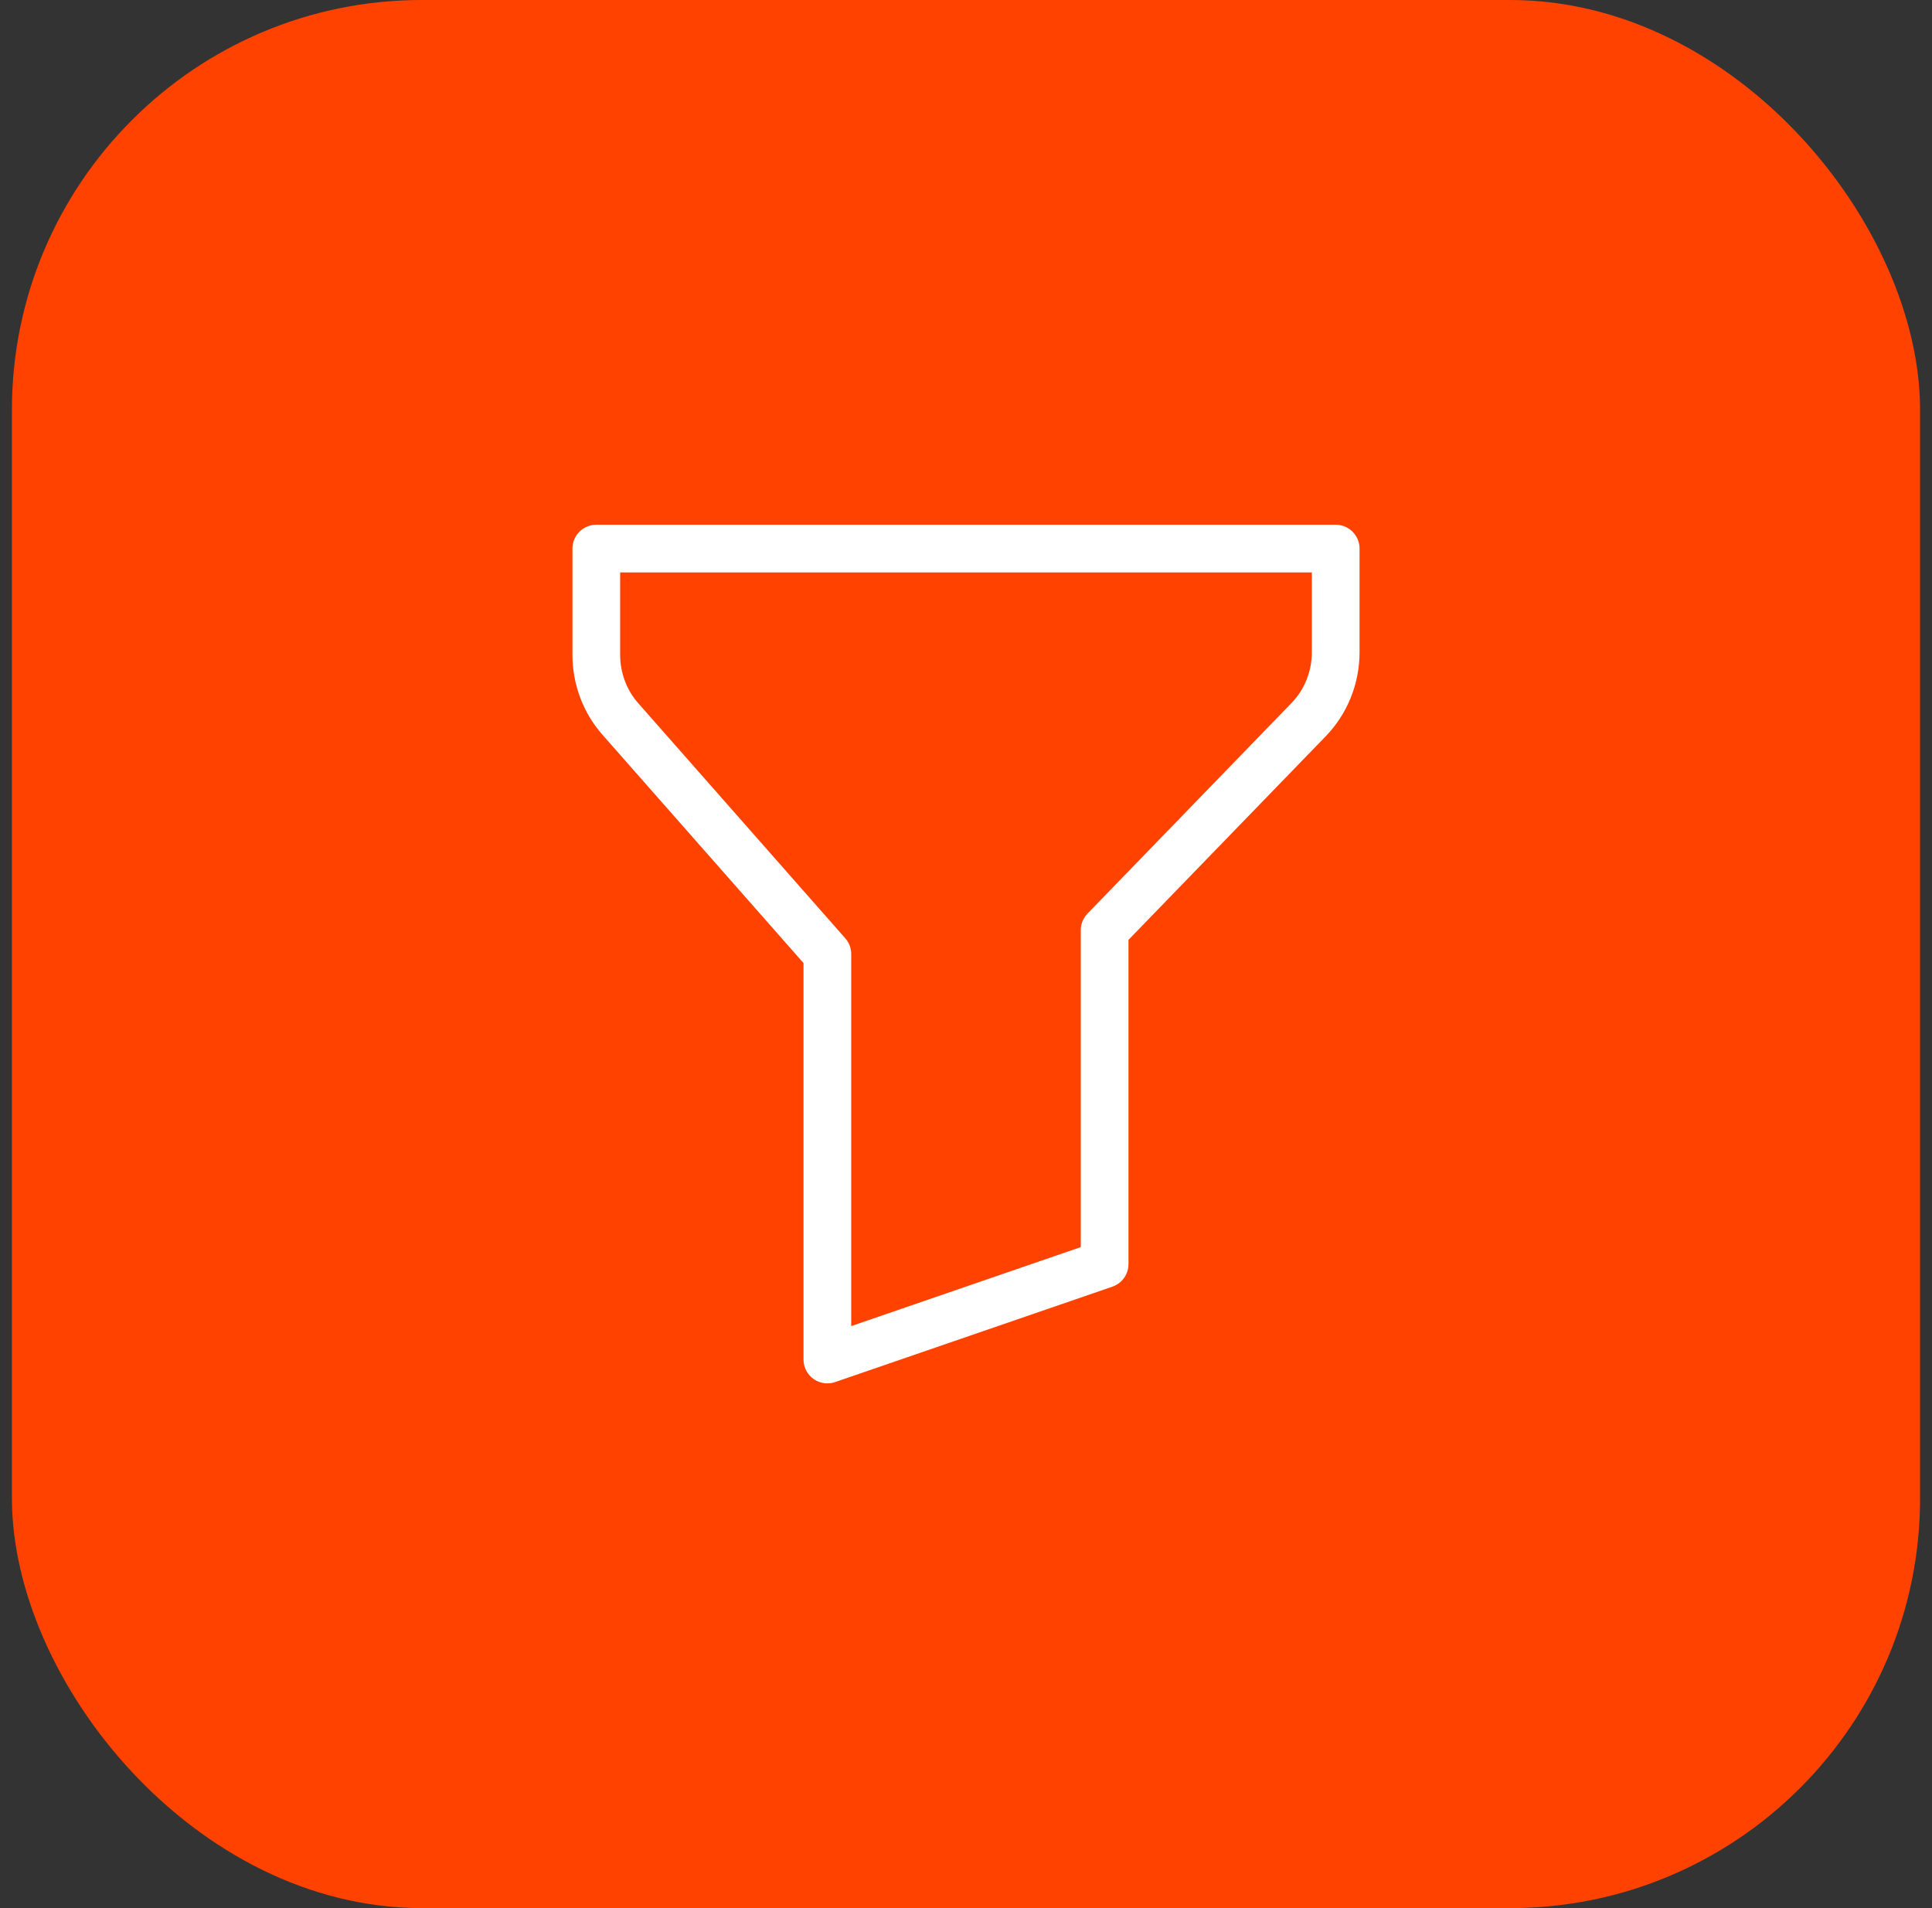 <svg width="81" height="80" viewBox="0 0 81 80" fill="none" xmlns="http://www.w3.org/2000/svg">
<rect x="0" y="0" width="81" height="80" fill="#333333" stroke="none"/>
<rect x="0.5" width="80" height="80" rx="17.183" fill="#FF4200"/>
<path d="M25 23H56V27.344C56 28.405 55.591 29.422 54.865 30.172L46.312 39V53L34.688 57V40L26.008 30.144C25.359 29.408 25 28.449 25 27.454V23Z" stroke="white" stroke-width="2" stroke-linecap="round" stroke-linejoin="round"/>
</svg>

